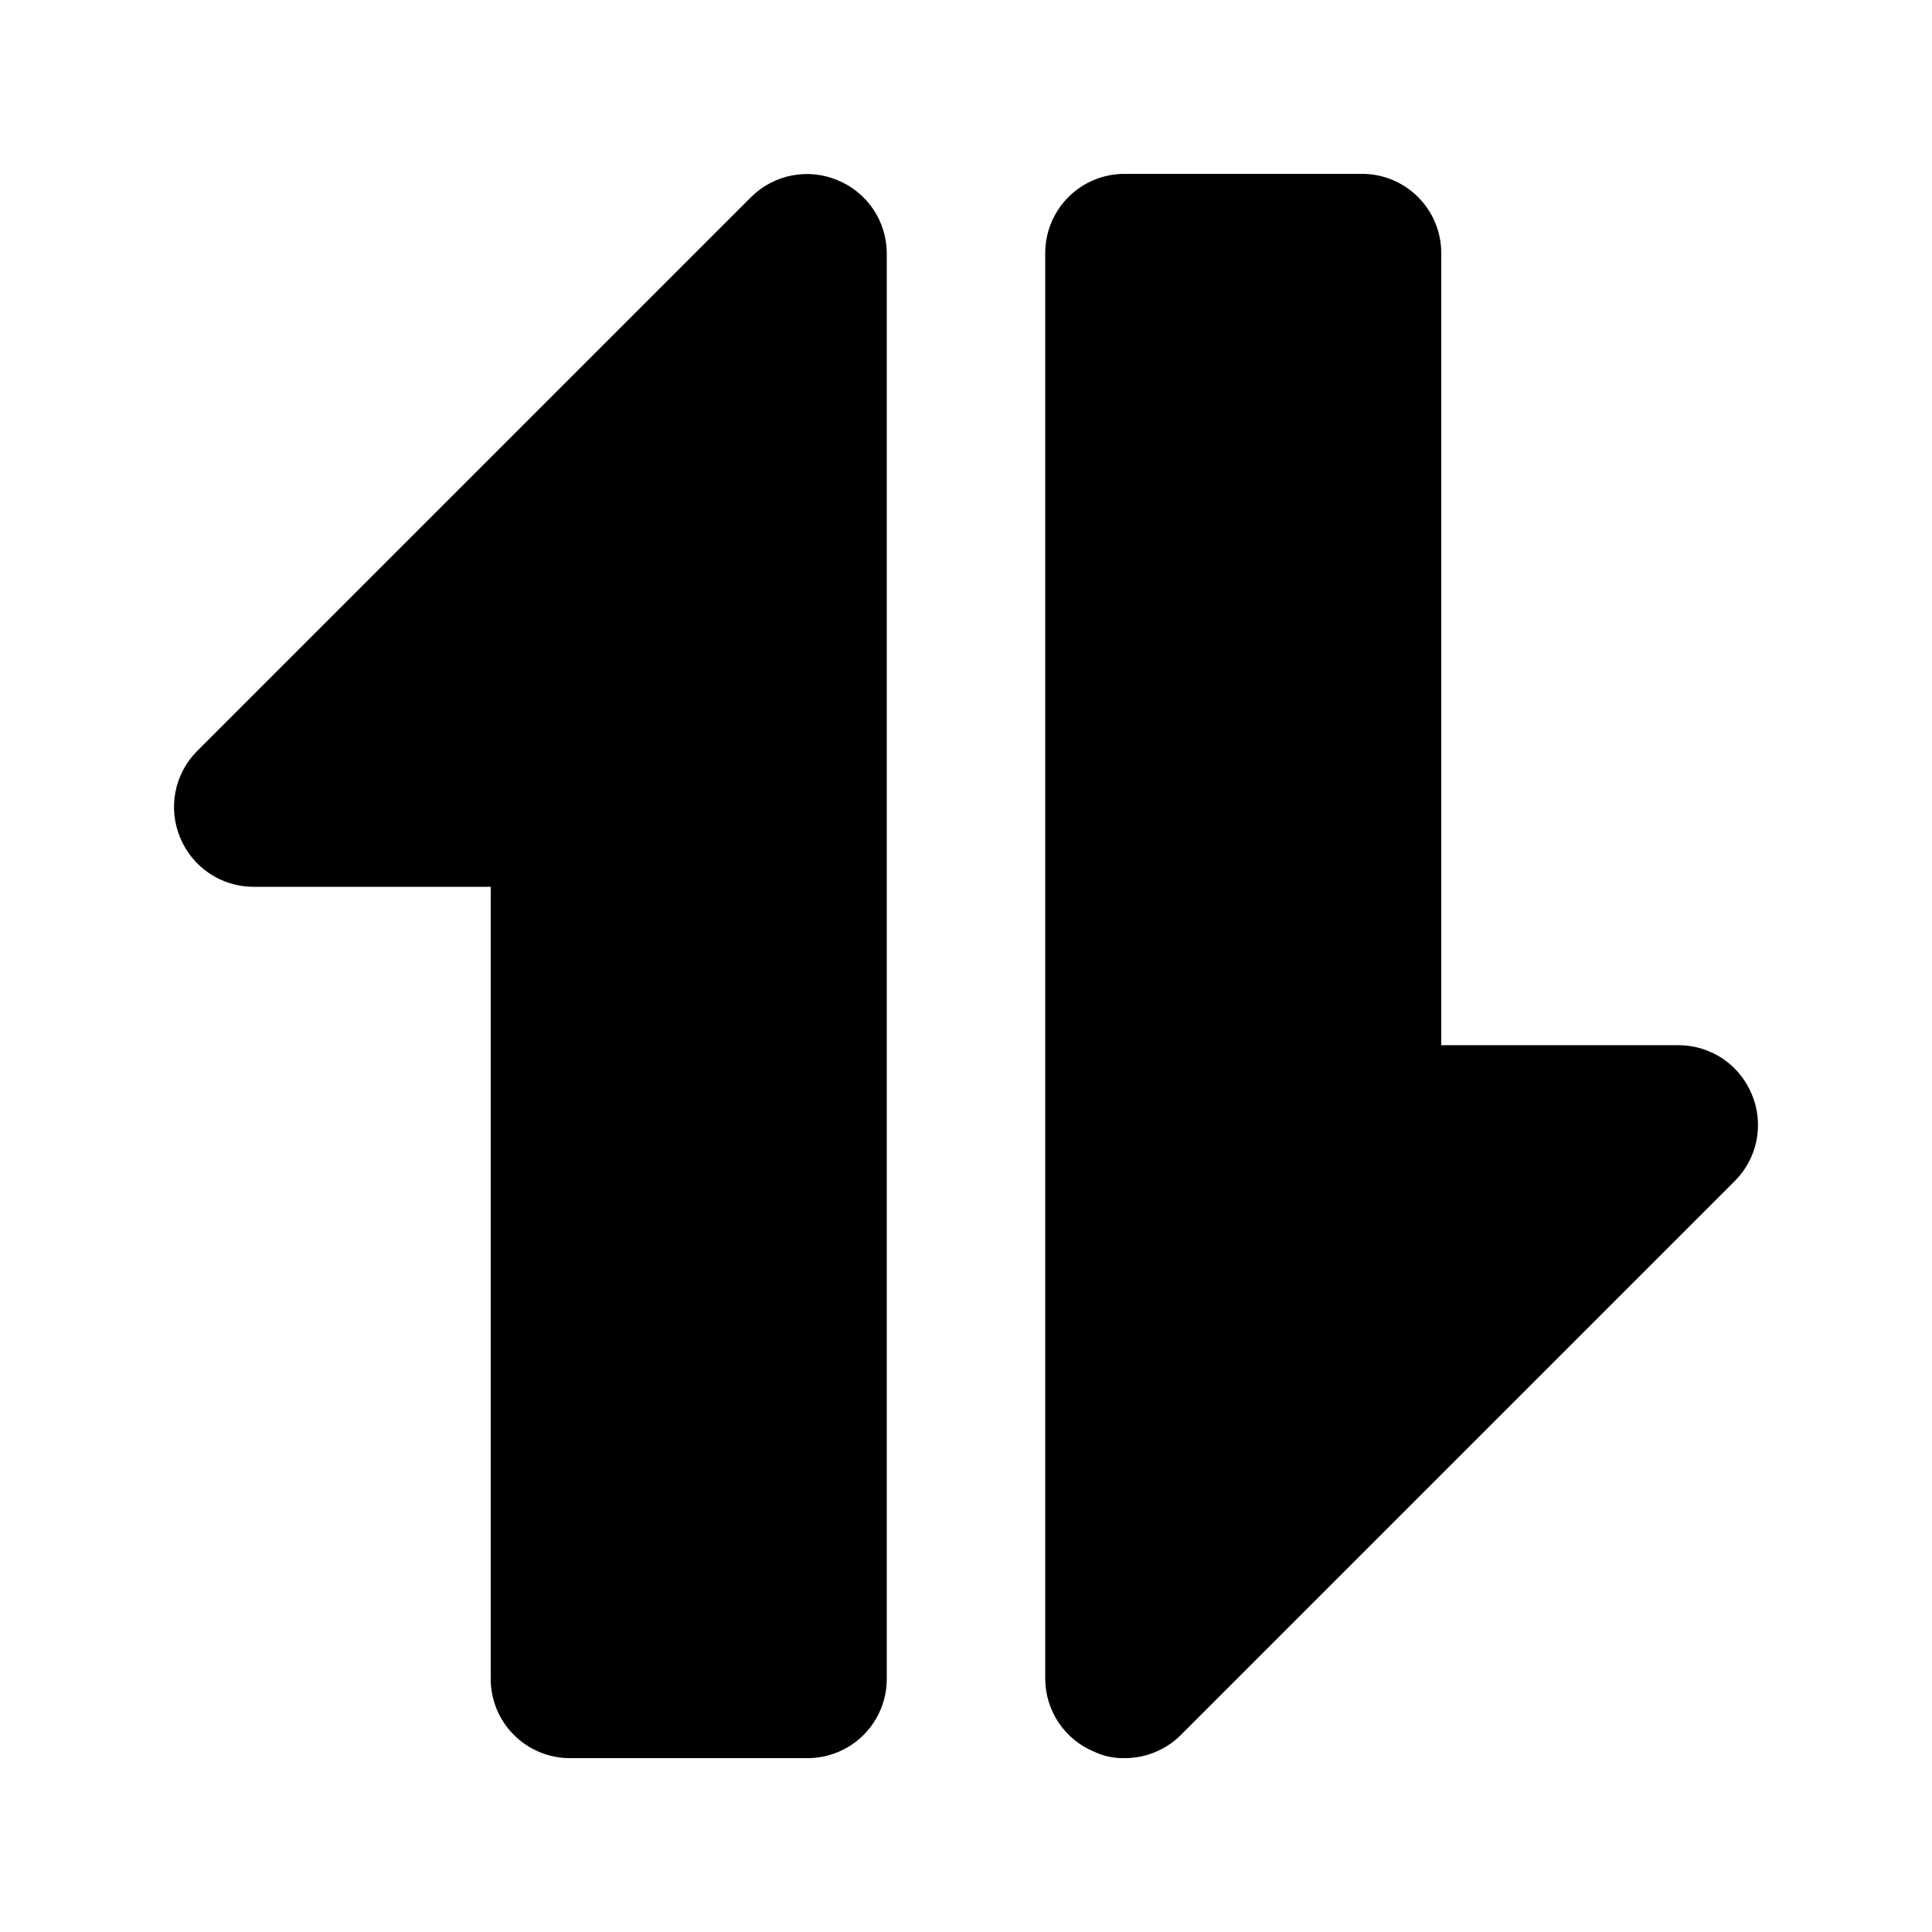<?xml version="1.0" encoding="UTF-8"?>
<!-- Uploaded to: SVG Repo, www.svgrepo.com, Generator: SVG Repo Mixer Tools -->
<svg fill="#000000" width="800px" height="800px" version="1.1" viewBox="144 144 512 512" xmlns="http://www.w3.org/2000/svg">
 <g>
  <path d="m365.99 191.76c-3.824-1.609-8.035-2.047-12.109-1.262-4.07 0.785-7.82 2.758-10.773 5.668l-146.95 146.95c-2.91 2.953-4.883 6.703-5.668 10.773-0.785 4.074-0.348 8.285 1.262 12.109 1.574 3.832 4.25 7.113 7.684 9.43 3.438 2.316 7.484 3.562 11.629 3.586h62.977v209.92c0 5.57 2.211 10.906 6.148 14.844s9.277 6.148 14.844 6.148h62.977c5.566 0 10.906-2.211 14.844-6.148 3.934-3.938 6.148-9.273 6.148-14.844v-377.86c-0.023-4.144-1.27-8.191-3.586-11.629-2.316-3.434-5.598-6.109-9.43-7.684z"/>
  <path d="m608.24 434c-1.574-3.832-4.246-7.113-7.684-9.43-3.438-2.316-7.484-3.562-11.629-3.582h-62.977v-209.92c0-5.566-2.211-10.906-6.148-14.844-3.934-3.938-9.273-6.148-14.844-6.148h-62.973c-5.57 0-10.91 2.211-14.844 6.148-3.938 3.938-6.148 9.277-6.148 14.844v377.86c0.02 4.144 1.266 8.191 3.582 11.629 2.316 3.438 5.598 6.109 9.43 7.684 2.492 1.176 5.227 1.75 7.981 1.68 5.578 0.035 10.941-2.156 14.902-6.086l146.95-146.95c2.914-2.953 4.887-6.699 5.672-10.773 0.781-4.07 0.344-8.285-1.266-12.109z"/>
 </g>
</svg>